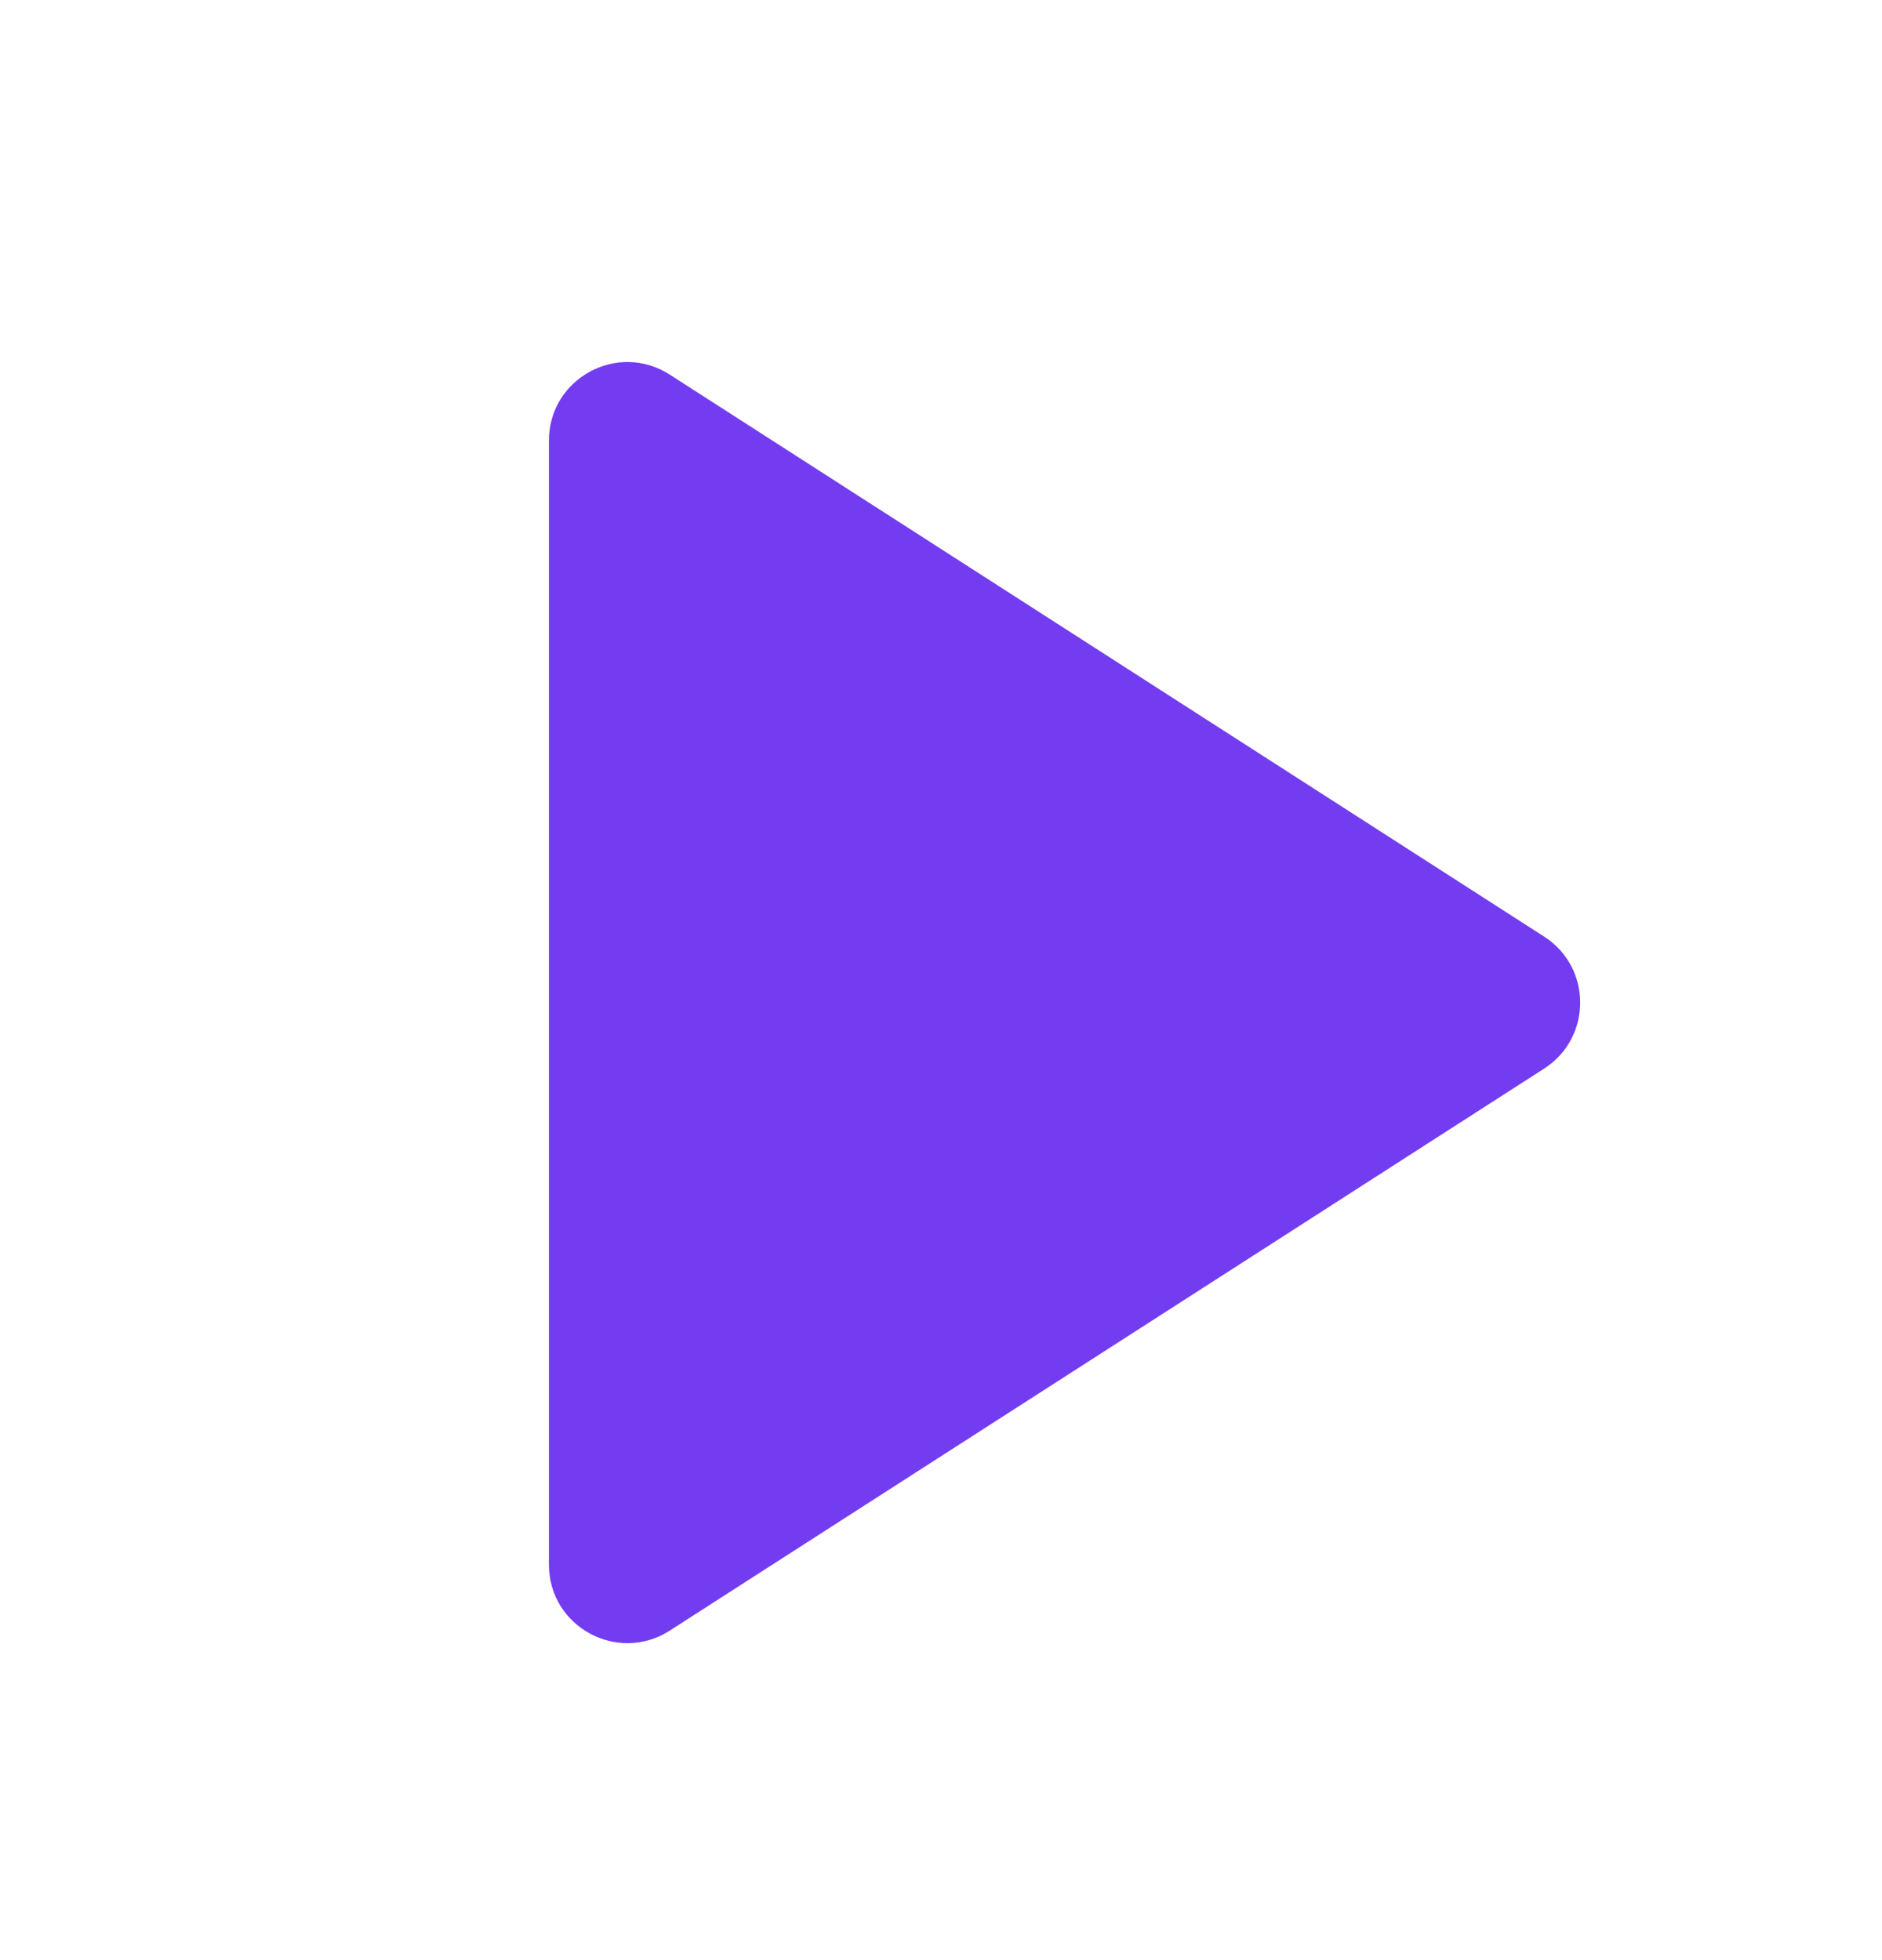 <svg width="24" height="25" viewBox="0 0 24 25" fill="#733cf1" xmlns="http://www.w3.org/2000/svg">
<path d="M7 5.619C7 4.828 7.875 4.35 8.541 4.778L19.692 11.946C20.304 12.34 20.304 13.235 19.692 13.629L8.541 20.797C7.875 21.225 7 20.747 7 19.956V5.619Z"/>
</svg>
